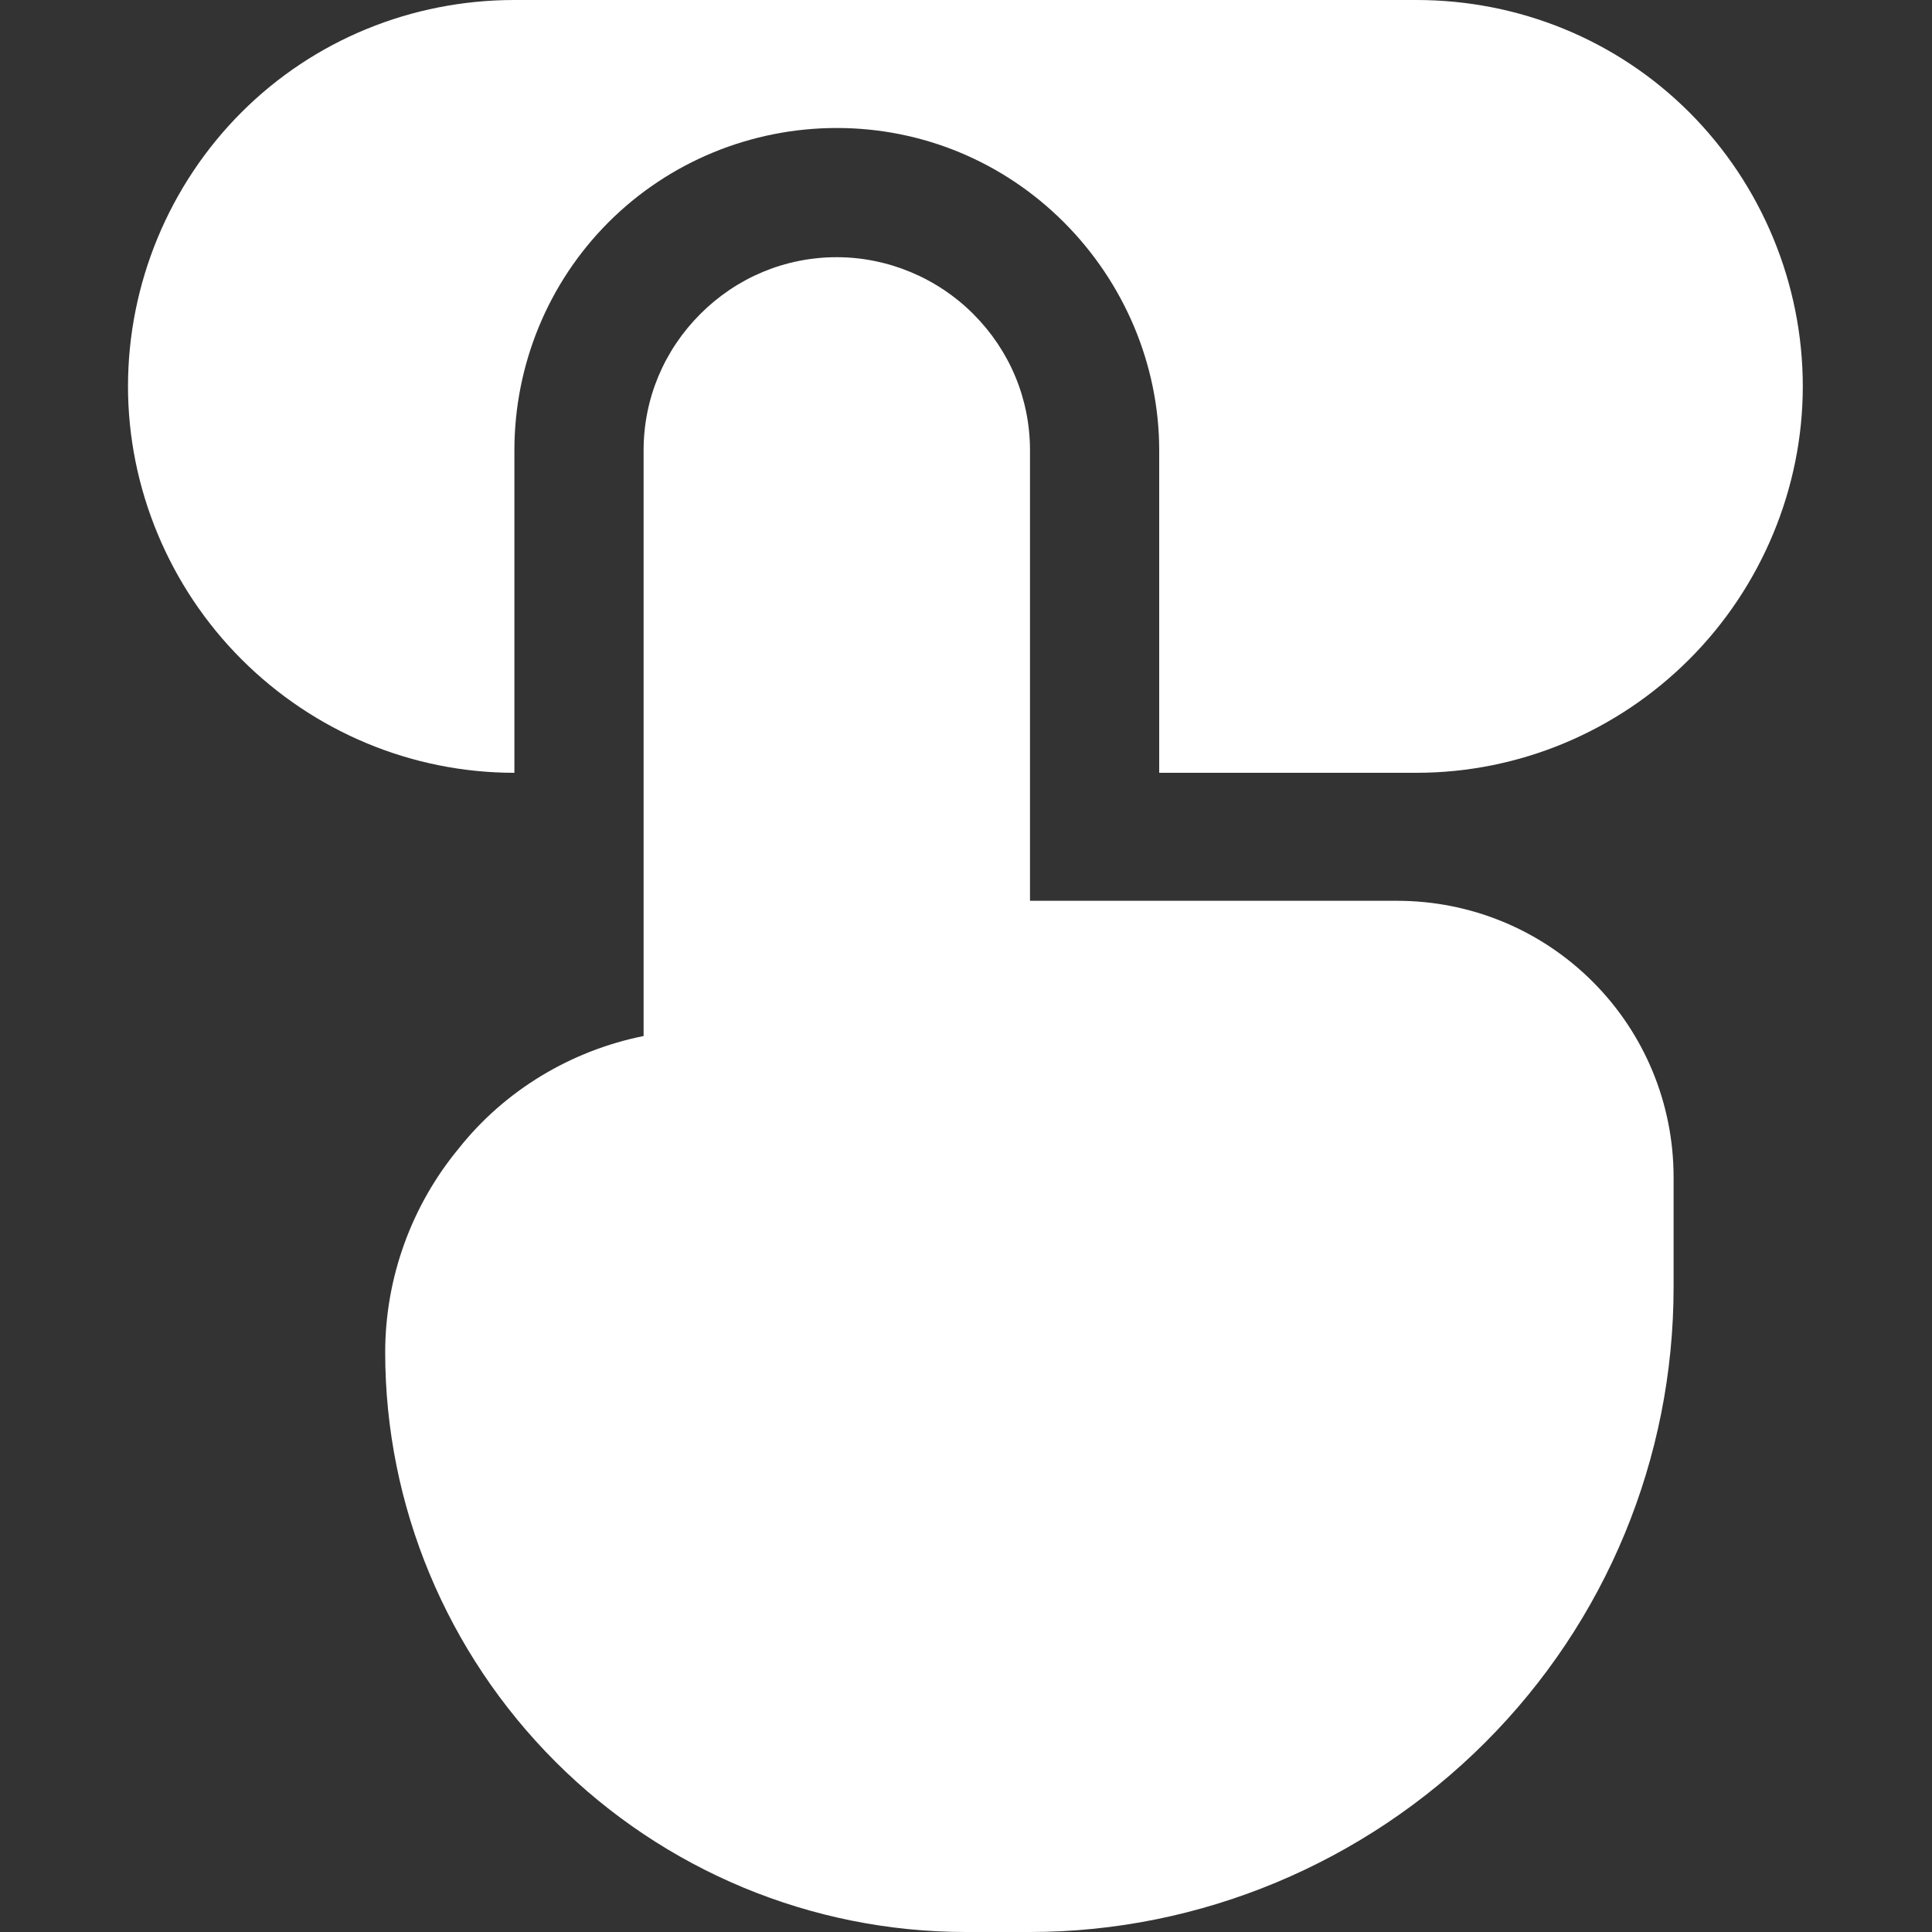 <svg width="16" height="16" viewBox="0 0 16 16" fill="none" xmlns="http://www.w3.org/2000/svg" xmlns:xlink="http://www.w3.org/1999/xlink">
	<rect x="0" y="0" width="16" height="16" fill="#333333" stroke="none"/>
	<desc>
			Created with Pixso.
	</desc>
	<defs>
		<clipPath id="clip6_128">
			<rect id="teenyicons:button-solid" width="16" height="16" fill="white" fill-opacity="0"/>
		</clipPath>
	</defs>
	<rect id="teenyicons:button-solid" width="16" height="16" fill="#FFFFFF" fill-opacity="0"/>
	<g clip-path="url(#clip6_128)">
		<path id="Vector" d="M4.26 6.4C3.41 6.4 2.6 6.06 2 5.46C1.4 4.86 1.06 4.04 1.06 3.2C1.06 2.35 1.4 1.53 2 0.93C2.6 0.33 3.41 0 4.26 0L11.73 0C12.58 0 13.39 0.33 13.99 0.93C14.59 1.53 14.93 2.35 14.93 3.2C14.93 4.04 14.59 4.86 13.99 5.46C13.39 6.06 12.58 6.4 11.73 6.4L9.6 6.4L9.6 3.73C9.6 3.02 9.31 2.34 8.81 1.84C8.31 1.34 7.64 1.06 6.93 1.06C6.22 1.06 5.54 1.34 5.04 1.84C4.54 2.34 4.26 3.02 4.26 3.73L4.26 6.4Z" fill="#FFFFFF" fill-opacity="1" fill-rule="nonzero"/>
		<path id="Vector" d="M6.93 2.13C6.5 2.13 6.1 2.3 5.8 2.6C5.5 2.9 5.33 3.3 5.33 3.73L5.33 8.58C4.73 8.7 4.18 9.03 3.8 9.51C3.41 9.98 3.19 10.58 3.19 11.2C3.19 12.47 3.7 13.69 4.6 14.59C5.5 15.49 6.72 16 8 16L8.53 16C9.94 16 11.3 15.43 12.3 14.43C13.3 13.43 13.86 12.08 13.86 10.66L13.86 9.75C13.86 9.14 13.62 8.56 13.19 8.13C12.76 7.7 12.18 7.46 11.57 7.46L8.53 7.46L8.53 3.73C8.53 3.3 8.36 2.9 8.06 2.6C7.76 2.3 7.35 2.13 6.93 2.13Z" fill="#FFFFFF" fill-opacity="1" fill-rule="nonzero"/>
	</g>
</svg>
